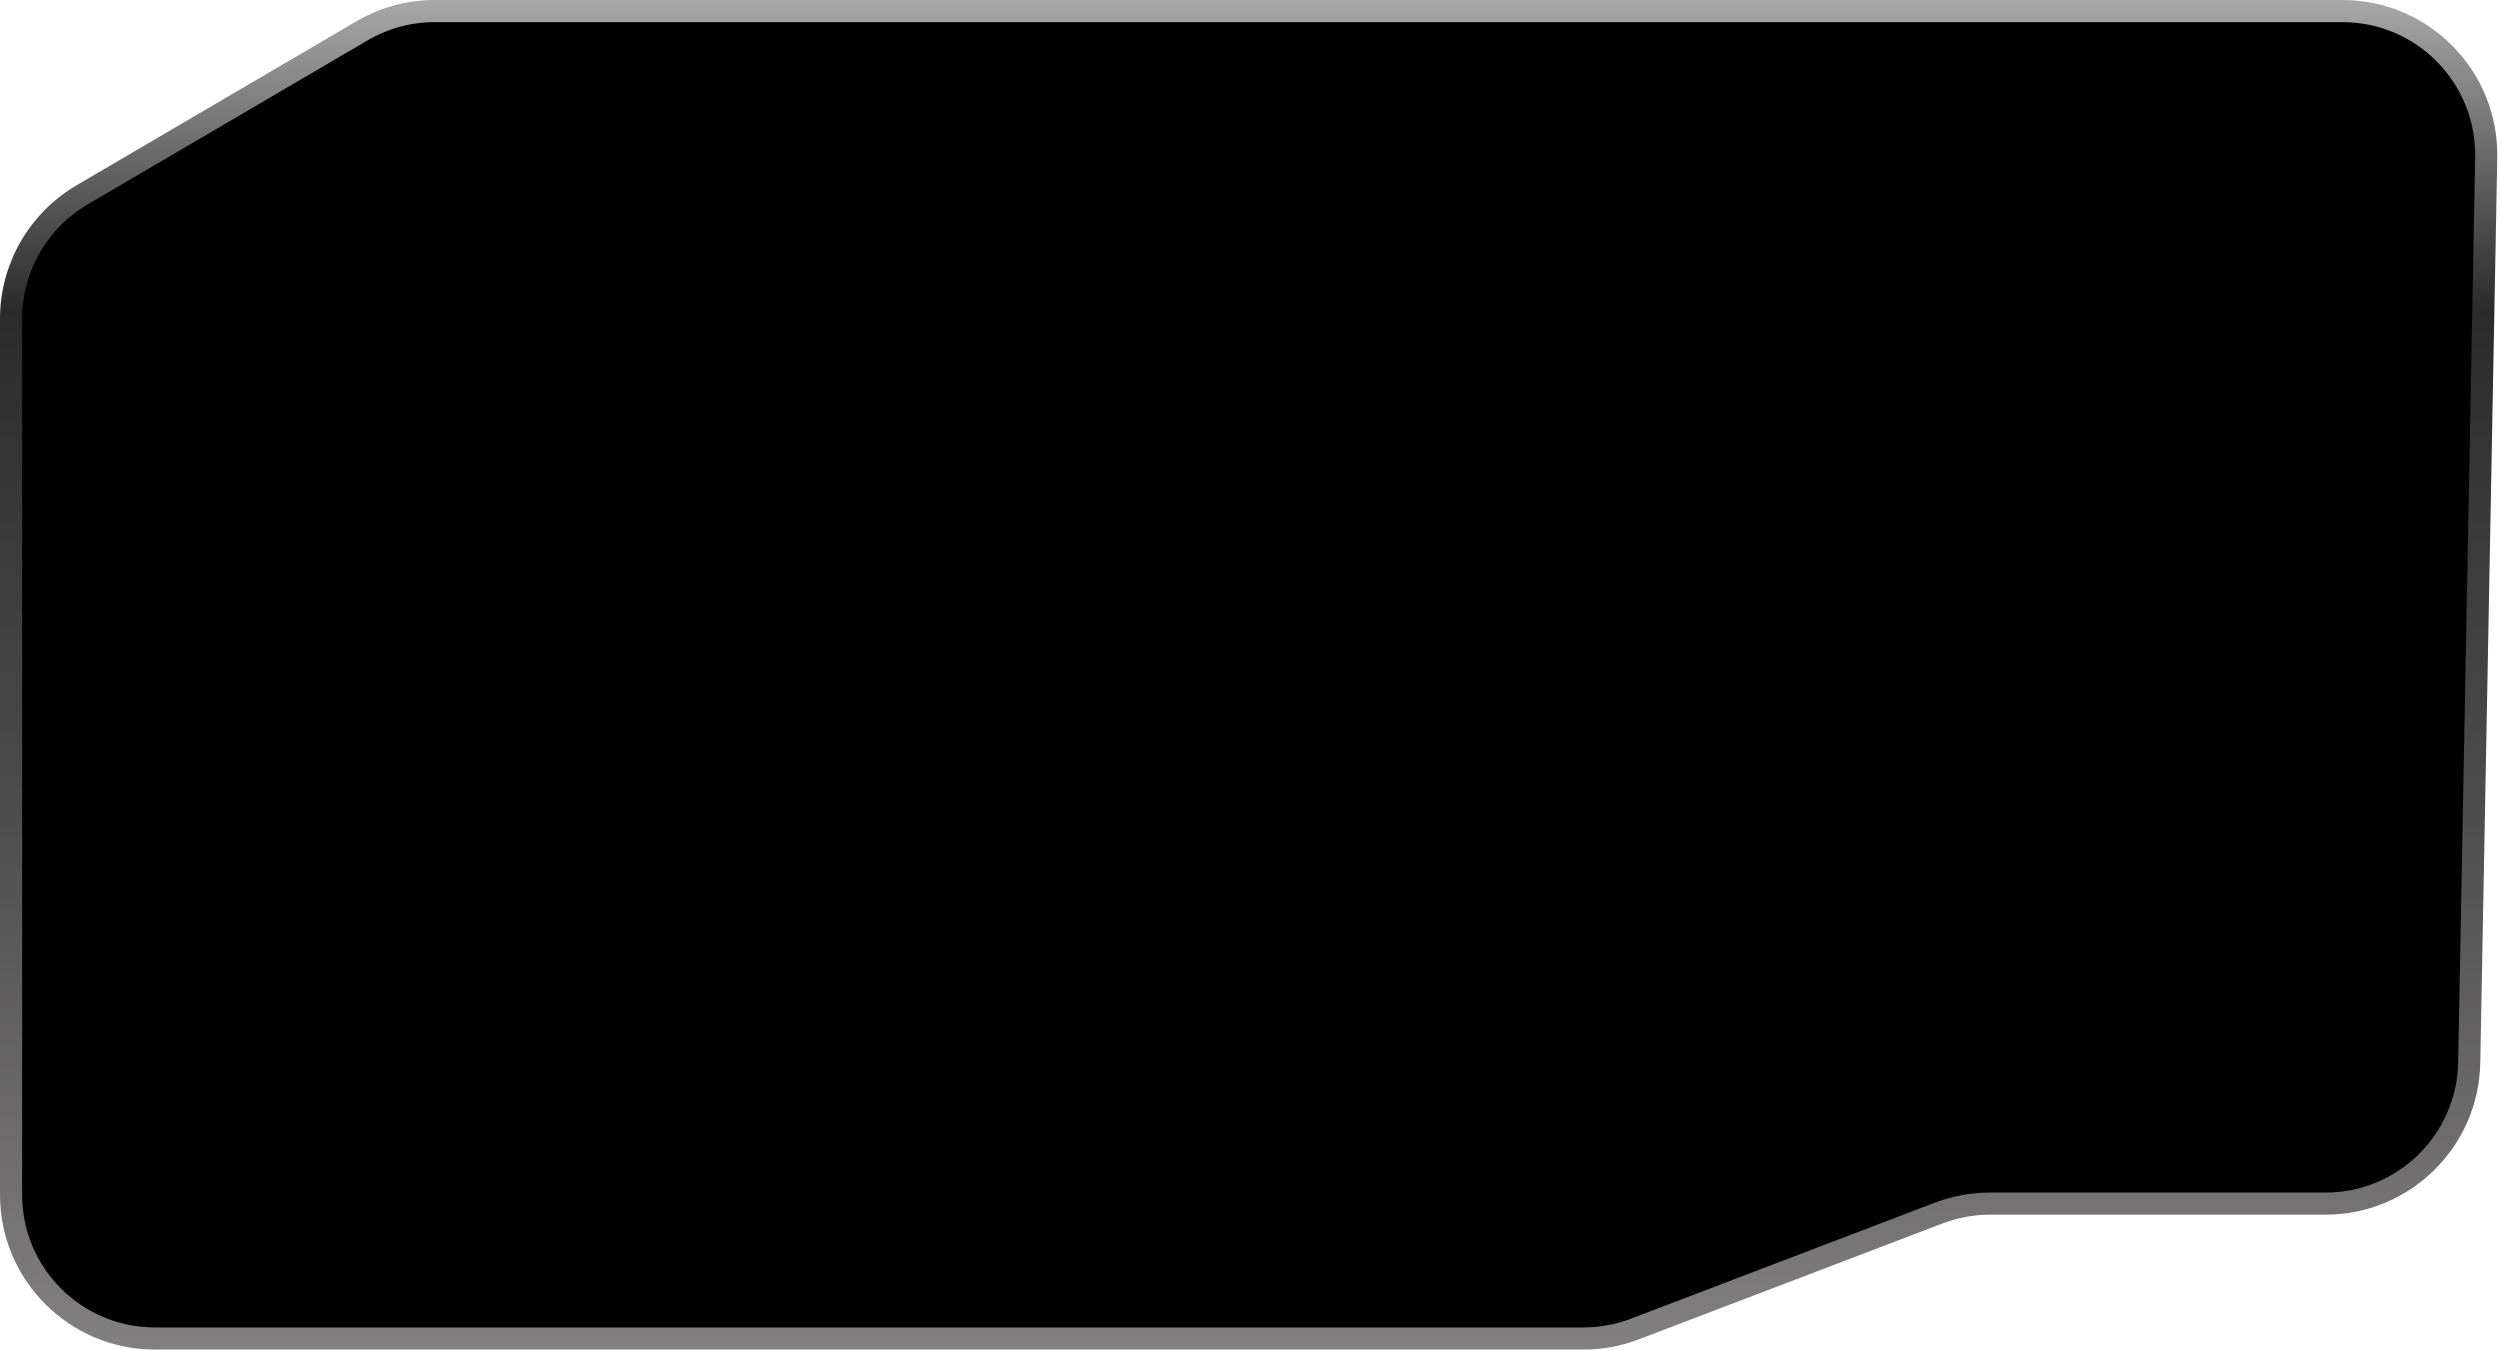 <?xml version="1.0" encoding="UTF-8"?> <svg xmlns="http://www.w3.org/2000/svg" width="226" height="122" viewBox="0 0 226 122" fill="none"><path d="M32.728 2.784L7.427 17.611C3.446 19.944 1 24.212 1 28.827V108C1 115.18 6.82 121 14 121H143.152C144.737 121 146.308 120.71 147.788 120.145L175.252 109.663C176.732 109.098 178.303 108.808 179.888 108.808H210.22C217.305 108.808 223.085 103.136 223.218 96.052L224.752 14.244C224.888 6.97 219.029 1 211.754 1H39.301C36.99 1 34.722 1.616 32.728 2.784Z" fill="#010101" stroke="url(#paint0_linear_5192_1956)" stroke-width="2"></path><defs><linearGradient id="paint0_linear_5192_1956" x1="117.043" y1="-9.624" x2="117.043" y2="124.135" gradientUnits="userSpaceOnUse"><stop stop-color="#D3D3D3"></stop><stop offset="0.281" stop-color="#2B2B2B"></stop><stop offset="0.62" stop-color="#4E4D4D"></stop><stop offset="1" stop-color="#848282"></stop></linearGradient></defs></svg> 